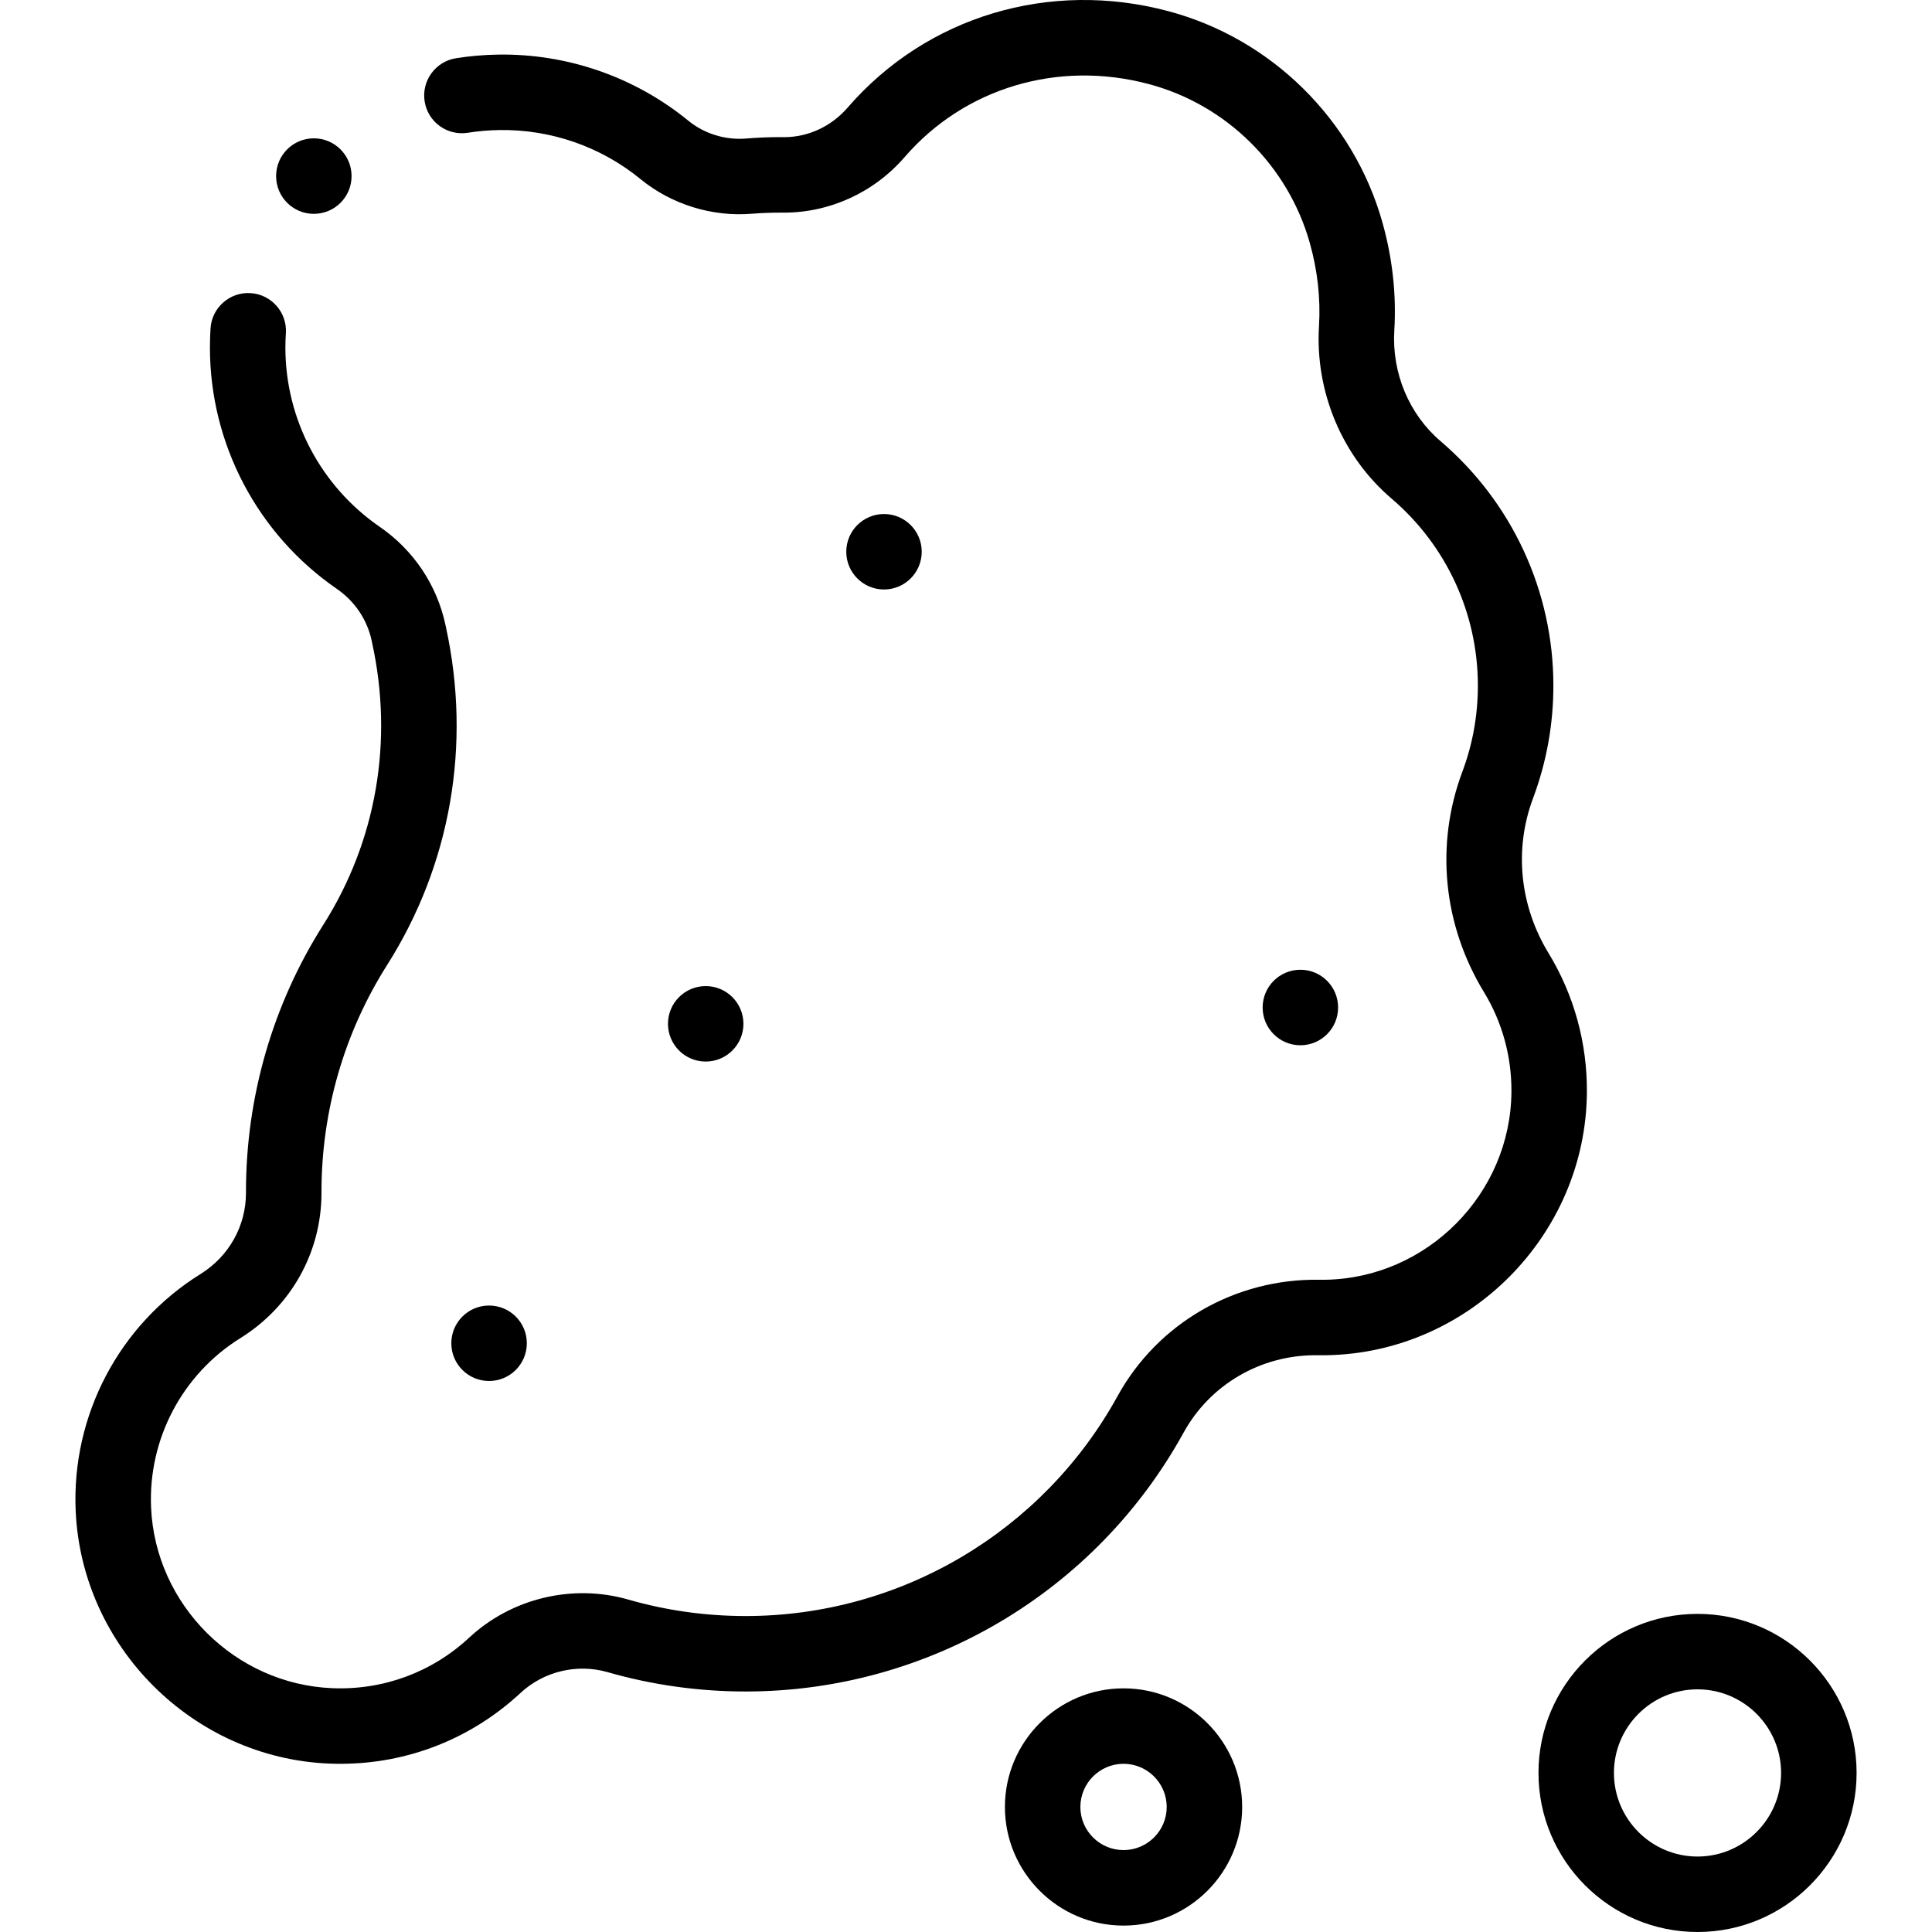 <svg width="35" height="35" viewBox="0 0 35 35" fill="none" xmlns="http://www.w3.org/2000/svg">
<path d="M30.752 29.237C29.163 29.237 27.871 30.529 27.871 32.118C27.871 33.707 29.163 35 30.752 35C32.341 35 33.634 33.707 33.634 32.118C33.634 30.529 32.341 29.237 30.752 29.237ZM30.752 33.633C29.917 33.633 29.238 32.953 29.238 32.118C29.238 31.283 29.917 30.604 30.752 30.604C31.587 30.604 32.266 31.283 32.266 32.118C32.266 32.953 31.587 33.633 30.752 33.633Z" fill="currentColor"/>
<path d="M28.051 17.263C27.529 16.404 27.427 15.383 27.773 14.46C28.017 13.808 28.141 13.122 28.141 12.421C28.141 10.715 27.396 9.102 26.098 7.993C25.526 7.505 25.213 6.756 25.259 5.989C25.299 5.337 25.226 4.677 25.043 4.026C24.518 2.166 23.033 0.701 21.168 0.203C19.014 -0.373 16.787 0.296 15.356 1.949C15.061 2.29 14.642 2.485 14.203 2.485C14.198 2.485 14.194 2.485 14.19 2.485L14.127 2.484C13.923 2.484 13.716 2.493 13.512 2.51C13.137 2.54 12.758 2.422 12.47 2.187C11.502 1.395 10.279 0.97 9.026 0.989C8.769 0.993 8.511 1.015 8.26 1.055C7.887 1.115 7.633 1.466 7.693 1.838C7.752 2.211 8.103 2.465 8.476 2.405C8.663 2.375 8.855 2.359 9.047 2.356C9.977 2.341 10.886 2.657 11.604 3.245C12.163 3.703 12.9 3.932 13.623 3.872C13.79 3.859 13.96 3.852 14.127 3.852L14.18 3.852C15.022 3.858 15.829 3.492 16.39 2.844C17.475 1.59 19.171 1.084 20.815 1.524C22.217 1.898 23.332 2.999 23.727 4.397C23.869 4.9 23.925 5.407 23.895 5.906C23.822 7.099 24.314 8.268 25.21 9.033C26.204 9.881 26.773 11.116 26.773 12.421C26.773 12.957 26.679 13.482 26.492 13.98C25.998 15.299 26.141 16.754 26.884 17.974C27.214 18.516 27.386 19.14 27.381 19.779C27.368 21.626 25.855 23.154 24.009 23.184C23.971 23.185 23.933 23.185 23.896 23.184C22.377 23.161 20.974 23.968 20.245 25.293C18.891 27.75 16.31 29.276 13.509 29.276C12.786 29.276 12.071 29.176 11.383 28.978C10.374 28.688 9.269 28.952 8.499 29.668C7.824 30.296 6.943 30.621 6.018 30.583C4.256 30.51 2.815 29.073 2.737 27.312C2.682 26.073 3.302 24.896 4.355 24.241C5.276 23.668 5.825 22.683 5.824 21.607V21.591C5.824 20.13 6.235 18.709 7.013 17.482C8.164 15.667 8.543 13.496 8.08 11.368L8.072 11.329C7.918 10.601 7.494 9.967 6.878 9.543C5.809 8.806 5.17 7.592 5.17 6.296C5.17 6.209 5.173 6.122 5.179 6.036C5.203 5.659 4.917 5.334 4.54 5.31C4.163 5.286 3.838 5.572 3.814 5.949C3.807 6.064 3.803 6.18 3.803 6.296C3.803 8.042 4.663 9.676 6.102 10.668C6.429 10.893 6.653 11.228 6.734 11.61L6.744 11.659C7.13 13.433 6.816 15.241 5.859 16.75C4.941 18.196 4.456 19.87 4.456 21.591V21.607C4.457 22.208 4.149 22.759 3.633 23.08C2.161 23.995 1.294 25.64 1.371 27.373C1.481 29.837 3.497 31.847 5.961 31.949C6.03 31.952 6.098 31.953 6.166 31.953C7.383 31.953 8.535 31.501 9.43 30.669C9.851 30.278 10.454 30.134 11.005 30.292C11.816 30.525 12.658 30.643 13.509 30.643C16.809 30.643 19.849 28.846 21.442 25.953C21.92 25.085 22.832 24.551 23.831 24.551C23.846 24.551 23.861 24.551 23.875 24.551C23.927 24.552 23.979 24.552 24.031 24.551C26.614 24.508 28.73 22.372 28.748 19.788C28.755 18.895 28.514 18.022 28.051 17.263Z" fill="currentColor"/>
<path d="M20.354 30.586C19.169 30.586 18.205 31.55 18.205 32.735C18.205 33.92 19.169 34.884 20.354 34.884C21.539 34.884 22.503 33.92 22.503 32.735C22.503 31.55 21.539 30.586 20.354 30.586ZM20.354 33.516C19.923 33.516 19.572 33.166 19.572 32.735C19.572 32.304 19.923 31.953 20.354 31.953C20.785 31.953 21.136 32.304 21.136 32.735C21.136 33.166 20.785 33.516 20.354 33.516Z" fill="currentColor"/>
<path d="M5.685 3.874C6.063 3.874 6.369 3.568 6.369 3.19C6.369 2.812 6.063 2.506 5.685 2.506C5.308 2.506 5.002 2.812 5.002 3.19C5.002 3.568 5.308 3.874 5.685 3.874Z" fill="currentColor"/>
<path d="M16.014 10.679C16.392 10.679 16.698 10.373 16.698 9.995C16.698 9.618 16.392 9.312 16.014 9.312C15.637 9.312 15.331 9.618 15.331 9.995C15.331 10.373 15.637 10.679 16.014 10.679Z" fill="currentColor"/>
<path d="M12.784 19.231C13.162 19.231 13.468 18.925 13.468 18.547C13.468 18.17 13.162 17.864 12.784 17.864C12.407 17.864 12.101 18.17 12.101 18.547C12.101 18.925 12.407 19.231 12.784 19.231Z" fill="currentColor"/>
<path d="M8.86 25.018C9.238 25.018 9.544 24.712 9.544 24.334C9.544 23.957 9.238 23.651 8.86 23.651C8.482 23.651 8.176 23.957 8.176 24.334C8.176 24.712 8.482 25.018 8.86 25.018Z" fill="currentColor"/>
<path d="M23.558 18.936C23.935 18.936 24.241 18.63 24.241 18.252C24.241 17.874 23.935 17.568 23.558 17.568C23.18 17.568 22.874 17.874 22.874 18.252C22.874 18.63 23.18 18.936 23.558 18.936Z" fill="currentColor"/>
</svg>
